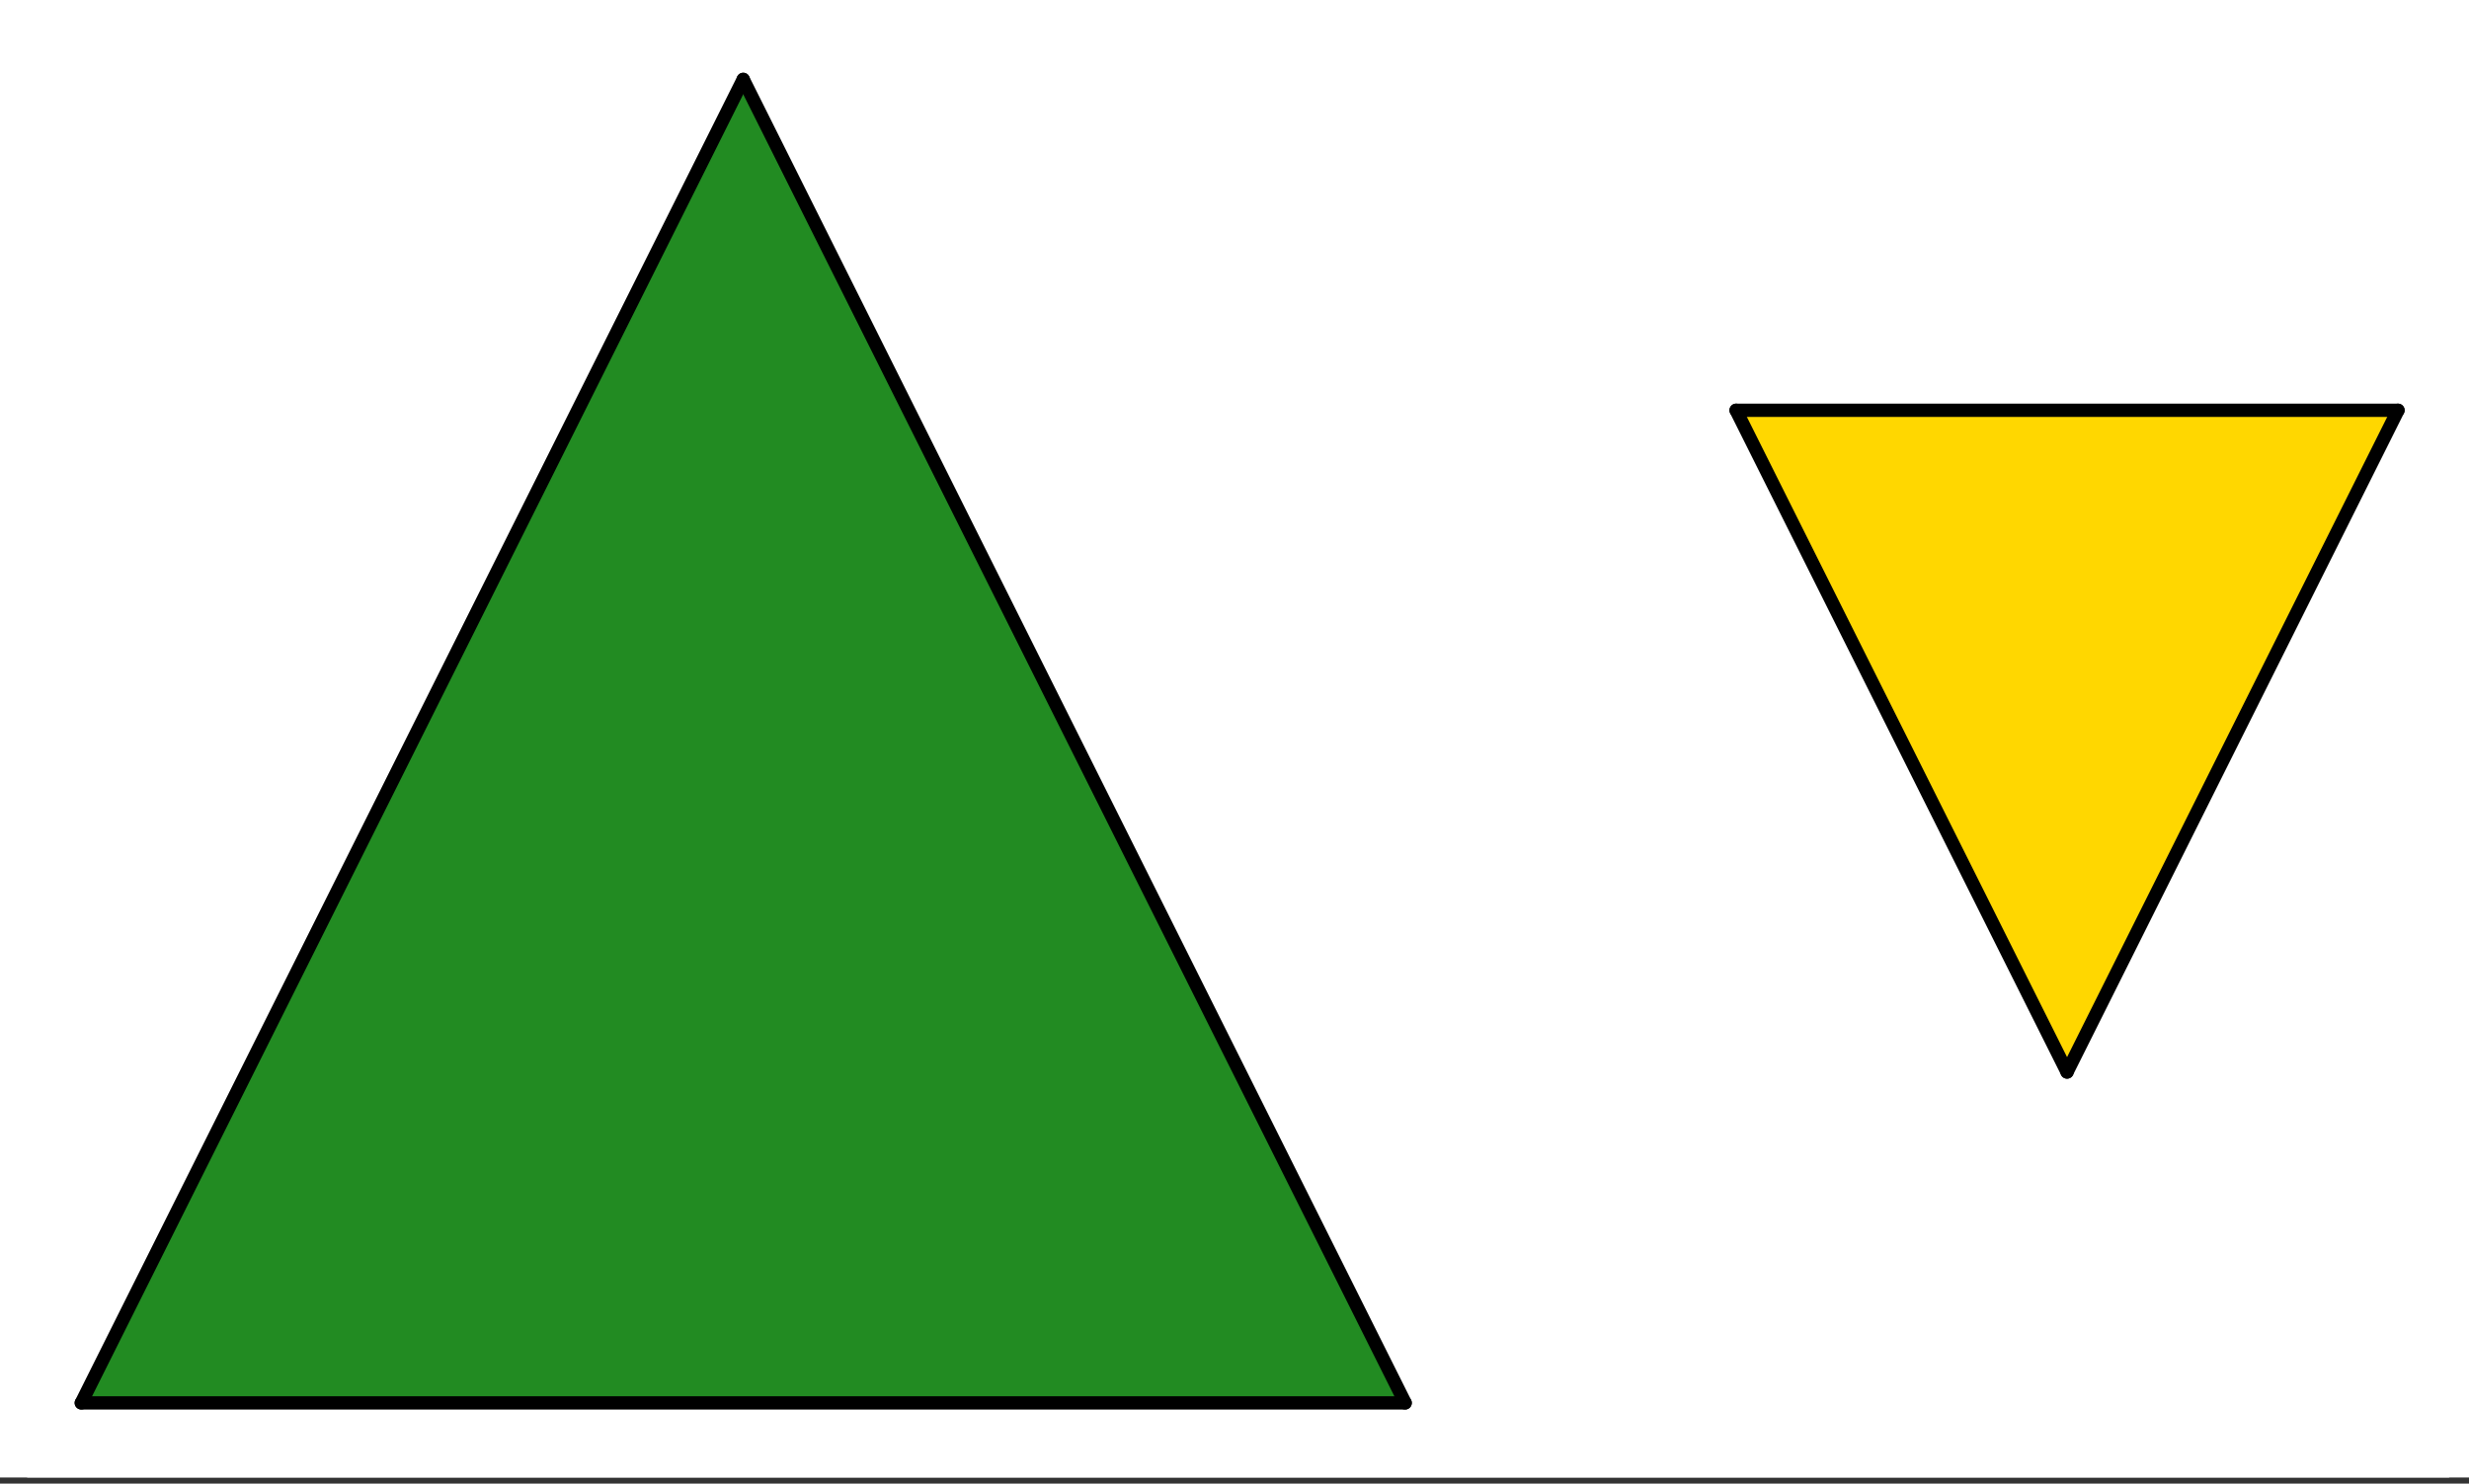 <svg xmlns="http://www.w3.org/2000/svg" width="277.92" height="167.04"><rect width="100%" height="100%" fill="#333333" stroke="none"/><defs><clipPath id="m"><path d="M0 161.105V5.996a6 6 0 011.754-4.242A6 6 0 015.996 0h266.758c.797 0 1.558.152 2.293.457a6 6 0 013.246 3.242c.305.735.457 1.5.457 2.297v155.11c0 .792-.152 1.558-.457 2.292a5.95 5.95 0 01-1.3 1.946 5.95 5.95 0 01-1.946 1.3 5.917 5.917 0 01-2.293.458H5.996a5.936 5.936 0 01-2.297-.457 6 6 0 01-3.7-5.54zm0 0"/></clipPath><clipPath id="a"><path d="M0 0h277.922v166.352H0zm0 0"/></clipPath><clipPath id="c"><path d="M0 161.105V5.996a6 6 0 011.754-4.242A6 6 0 015.996 0h266.758c.797 0 1.558.152 2.293.457a6 6 0 013.246 3.242c.305.735.457 1.5.457 2.297v155.11c0 .792-.152 1.558-.457 2.292a5.95 5.95 0 01-1.3 1.946 5.95 5.95 0 01-1.946 1.3 5.917 5.917 0 01-2.293.458H5.996a5.936 5.936 0 01-2.297-.457 6 6 0 01-3.7-5.54zm0 0"/></clipPath><clipPath id="d"><path d="M195 46h75v75h-75zm0 0"/></clipPath><clipPath id="e"><path d="M0 161.105V5.996a6 6 0 011.754-4.242A6 6 0 015.996 0h266.758c.797 0 1.558.152 2.293.457a6 6 0 013.246 3.242c.305.735.457 1.5.457 2.297v155.11c0 .792-.152 1.558-.457 2.292a5.95 5.95 0 01-1.3 1.946 5.95 5.95 0 01-1.946 1.3 5.917 5.917 0 01-2.293.458H5.996a5.936 5.936 0 01-2.297-.457 6 6 0 01-3.7-5.54zm0 0"/></clipPath><clipPath id="f"><path d="M83 8h76v150H83zm0 0"/></clipPath><clipPath id="g"><path d="M0 161.105V5.996a6 6 0 011.754-4.242A6 6 0 015.996 0h266.758c.797 0 1.558.152 2.293.457a6 6 0 013.246 3.242c.305.735.457 1.5.457 2.297v155.11c0 .792-.152 1.558-.457 2.292a5.95 5.95 0 01-1.3 1.946 5.95 5.95 0 01-1.946 1.3 5.917 5.917 0 01-2.293.458H5.996a5.936 5.936 0 01-2.297-.457 6 6 0 01-3.7-5.54zm0 0"/></clipPath><clipPath id="h"><path d="M75 0h92v166.352H75zm0 0"/></clipPath><clipPath id="i"><path d="M0 161.105V5.996a6 6 0 011.754-4.242A6 6 0 015.996 0h266.758c.797 0 1.558.152 2.293.457a6 6 0 013.246 3.242c.305.735.457 1.5.457 2.297v155.11c0 .792-.152 1.558-.457 2.292a5.95 5.95 0 01-1.3 1.946 5.95 5.95 0 01-1.946 1.3 5.917 5.917 0 01-2.293.458H5.996a5.936 5.936 0 01-2.297-.457 6 6 0 01-3.7-5.54zm0 0"/></clipPath><clipPath id="j"><path d="M9 8h75v150H9zm0 0"/></clipPath><clipPath id="k"><path d="M0 161.105V5.996a6 6 0 011.754-4.242A6 6 0 015.996 0h266.758c.797 0 1.558.152 2.293.457a6 6 0 013.246 3.242c.305.735.457 1.5.457 2.297v155.11c0 .792-.152 1.558-.457 2.292a5.95 5.95 0 01-1.3 1.946 5.95 5.95 0 01-1.946 1.3 5.917 5.917 0 01-2.293.458H5.996a5.936 5.936 0 01-2.297-.457 6 6 0 01-3.7-5.54zm0 0"/></clipPath><clipPath id="l"><path d="M0 0h93v166.352H0zm0 0"/></clipPath><clipPath id="b"><path d="M9 8h150v150H9zm0 0"/></clipPath><clipPath id="n"><path d="M8 157h151v2H8zm0 0"/></clipPath><clipPath id="o"><path d="M0 161.105V5.996a6 6 0 011.754-4.242A6 6 0 015.996 0h266.758c.797 0 1.558.152 2.293.457a6 6 0 013.246 3.242c.305.735.457 1.5.457 2.297v155.11c0 .792-.152 1.558-.457 2.292a5.95 5.95 0 01-1.3 1.946 5.95 5.95 0 01-1.946 1.3 5.917 5.917 0 01-2.293.458H5.996a5.936 5.936 0 01-2.297-.457 6 6 0 01-3.7-5.54zm0 0"/></clipPath><clipPath id="p"><path d="M232 46h38v75h-38zm0 0"/></clipPath><clipPath id="q"><path d="M0 161.105V5.996a6 6 0 011.754-4.242A6 6 0 015.996 0h266.758c.797 0 1.558.152 2.293.457a6 6 0 013.246 3.242c.305.735.457 1.5.457 2.297v155.11c0 .792-.152 1.558-.457 2.292a5.95 5.95 0 01-1.3 1.946 5.95 5.95 0 01-1.946 1.3 5.917 5.917 0 01-2.293.458H5.996a5.936 5.936 0 01-2.297-.457 6 6 0 01-3.7-5.54zm0 0"/></clipPath><clipPath id="r"><path d="M224 37h53.922v93H224zm0 0"/></clipPath><clipPath id="s"><path d="M0 161.105V5.996a6 6 0 011.754-4.242A6 6 0 015.996 0h266.758c.797 0 1.558.152 2.293.457a6 6 0 013.246 3.242c.305.735.457 1.5.457 2.297v155.11c0 .792-.152 1.558-.457 2.292a5.95 5.95 0 01-1.3 1.946 5.95 5.95 0 01-1.946 1.3 5.917 5.917 0 01-2.293.458H5.996a5.936 5.936 0 01-2.297-.457 6 6 0 01-3.7-5.54zm0 0"/></clipPath><clipPath id="t"><path d="M195 46h38v75h-38zm0 0"/></clipPath><clipPath id="u"><path d="M0 161.105V5.996a6 6 0 011.754-4.242A6 6 0 015.996 0h266.758c.797 0 1.558.152 2.293.457a6 6 0 013.246 3.242c.305.735.457 1.5.457 2.297v155.11c0 .792-.152 1.558-.457 2.292a5.95 5.95 0 01-1.3 1.946 5.95 5.95 0 01-1.946 1.3 5.917 5.917 0 01-2.293.458H5.996a5.936 5.936 0 01-2.297-.457 6 6 0 01-3.7-5.54zm0 0"/></clipPath><clipPath id="v"><path d="M186 37h56v93h-56zm0 0"/></clipPath><clipPath id="w"><path d="M0 161.105V5.996a6 6 0 011.754-4.242A6 6 0 015.996 0h266.758c.797 0 1.558.152 2.293.457a6 6 0 013.246 3.242c.305.735.457 1.5.457 2.297v155.11c0 .792-.152 1.558-.457 2.292a5.95 5.95 0 01-1.3 1.946 5.95 5.95 0 01-1.946 1.3 5.917 5.917 0 01-2.293.458H5.996a5.936 5.936 0 01-2.297-.457 6 6 0 01-3.7-5.54zm0 0"/></clipPath><clipPath id="x"><path d="M194 45h77v2h-77zm0 0"/></clipPath><clipPath id="y"><path d="M0 161.105V5.996a6 6 0 011.754-4.242A6 6 0 015.996 0h266.758c.797 0 1.558.152 2.293.457a6 6 0 013.246 3.242c.305.735.457 1.5.457 2.297v155.11c0 .792-.152 1.558-.457 2.292a5.95 5.95 0 01-1.3 1.946 5.95 5.95 0 01-1.946 1.3 5.917 5.917 0 01-2.293.458H5.996a5.936 5.936 0 01-2.297-.457 6 6 0 01-3.7-5.54zm0 0"/></clipPath></defs><g clip-path="url(#a)" fill="#FFF"><path d="M0 0h278v167.102H0zm0 0"/><path d="M0 161.105V5.996c0-.394.04-.785.113-1.172.078-.386.192-.761.344-1.125a6.141 6.141 0 011.297-1.945A6.141 6.141 0 013.699.457 5.941 5.941 0 015.996 0h266.758c.394 0 .785.04 1.172.113.383.078.758.192 1.12.344.368.148.712.336 1.04.555a5.916 5.916 0 011.652 1.652c.219.328.403.672.555 1.035.152.364.266.739.34 1.125.078.387.117.778.117 1.172v155.11c0 .394-.04.78-.117 1.167a5.987 5.987 0 01-.895 2.16 5.748 5.748 0 01-.746.91 5.94 5.94 0 01-3.066 1.641 5.903 5.903 0 01-1.172.118H5.996c-.394 0-.785-.04-1.172-.118a6.228 6.228 0 01-1.125-.34 6.133 6.133 0 01-1.035-.554 5.947 5.947 0 01-1.652-1.656 5.732 5.732 0 01-.555-1.036A5.941 5.941 0 010 161.105zm0 0"/></g><g clip-path="url(#b)"><g clip-path="url(#c)"><path fill="#228B22" d="M9.152 157.953h149.016L83.66 8.941zm0 0"/></g></g><g clip-path="url(#d)"><g clip-path="url(#e)"><path fill="gold" d="M195.422 46.195h74.504l-37.25 74.504zm0 0"/></g></g><g clip-path="url(#f)"><g clip-path="url(#g)"><path fill="#D55E00" d="M158.168 157.953L83.66 8.941"/></g></g><g clip-path="url(#h)"><g clip-path="url(#i)"><path fill="none" stroke-width="1.499" stroke-linecap="round" stroke="#000" d="M158.168 157.953L83.66 8.941"/></g></g><g clip-path="url(#j)"><g clip-path="url(#k)"><path fill="#D55E00" d="M83.66 8.941L9.152 157.953"/></g></g><g clip-path="url(#l)"><g clip-path="url(#m)"><path fill="none" stroke-width="1.499" stroke-linecap="round" stroke="#000" d="M83.66 8.941L9.152 157.953"/></g></g><g clip-path="url(#n)"><g clip-path="url(#o)"><path fill="none" stroke-width="1.499" stroke-linecap="round" stroke="#000" d="M9.152 157.953h149.016"/></g></g><g clip-path="url(#p)"><g clip-path="url(#q)"><path fill="#D55E00" d="M269.926 46.195l-37.25 74.504"/></g></g><g clip-path="url(#r)"><g clip-path="url(#s)"><path fill="none" stroke-width="1.499" stroke-linecap="round" stroke="#000" d="M269.926 46.195l-37.25 74.504"/></g></g><g clip-path="url(#t)"><g clip-path="url(#u)"><path fill="#D55E00" d="M232.676 120.7l-37.254-74.505"/></g></g><g clip-path="url(#v)"><g clip-path="url(#w)"><path fill="none" stroke-width="1.499" stroke-linecap="round" stroke="#000" d="M232.676 120.7l-37.254-74.505"/></g></g><g clip-path="url(#x)"><g clip-path="url(#y)"><path fill="none" stroke-width="1.499" stroke-linecap="round" stroke="#000" d="M195.422 46.195h74.504"/></g></g></svg>